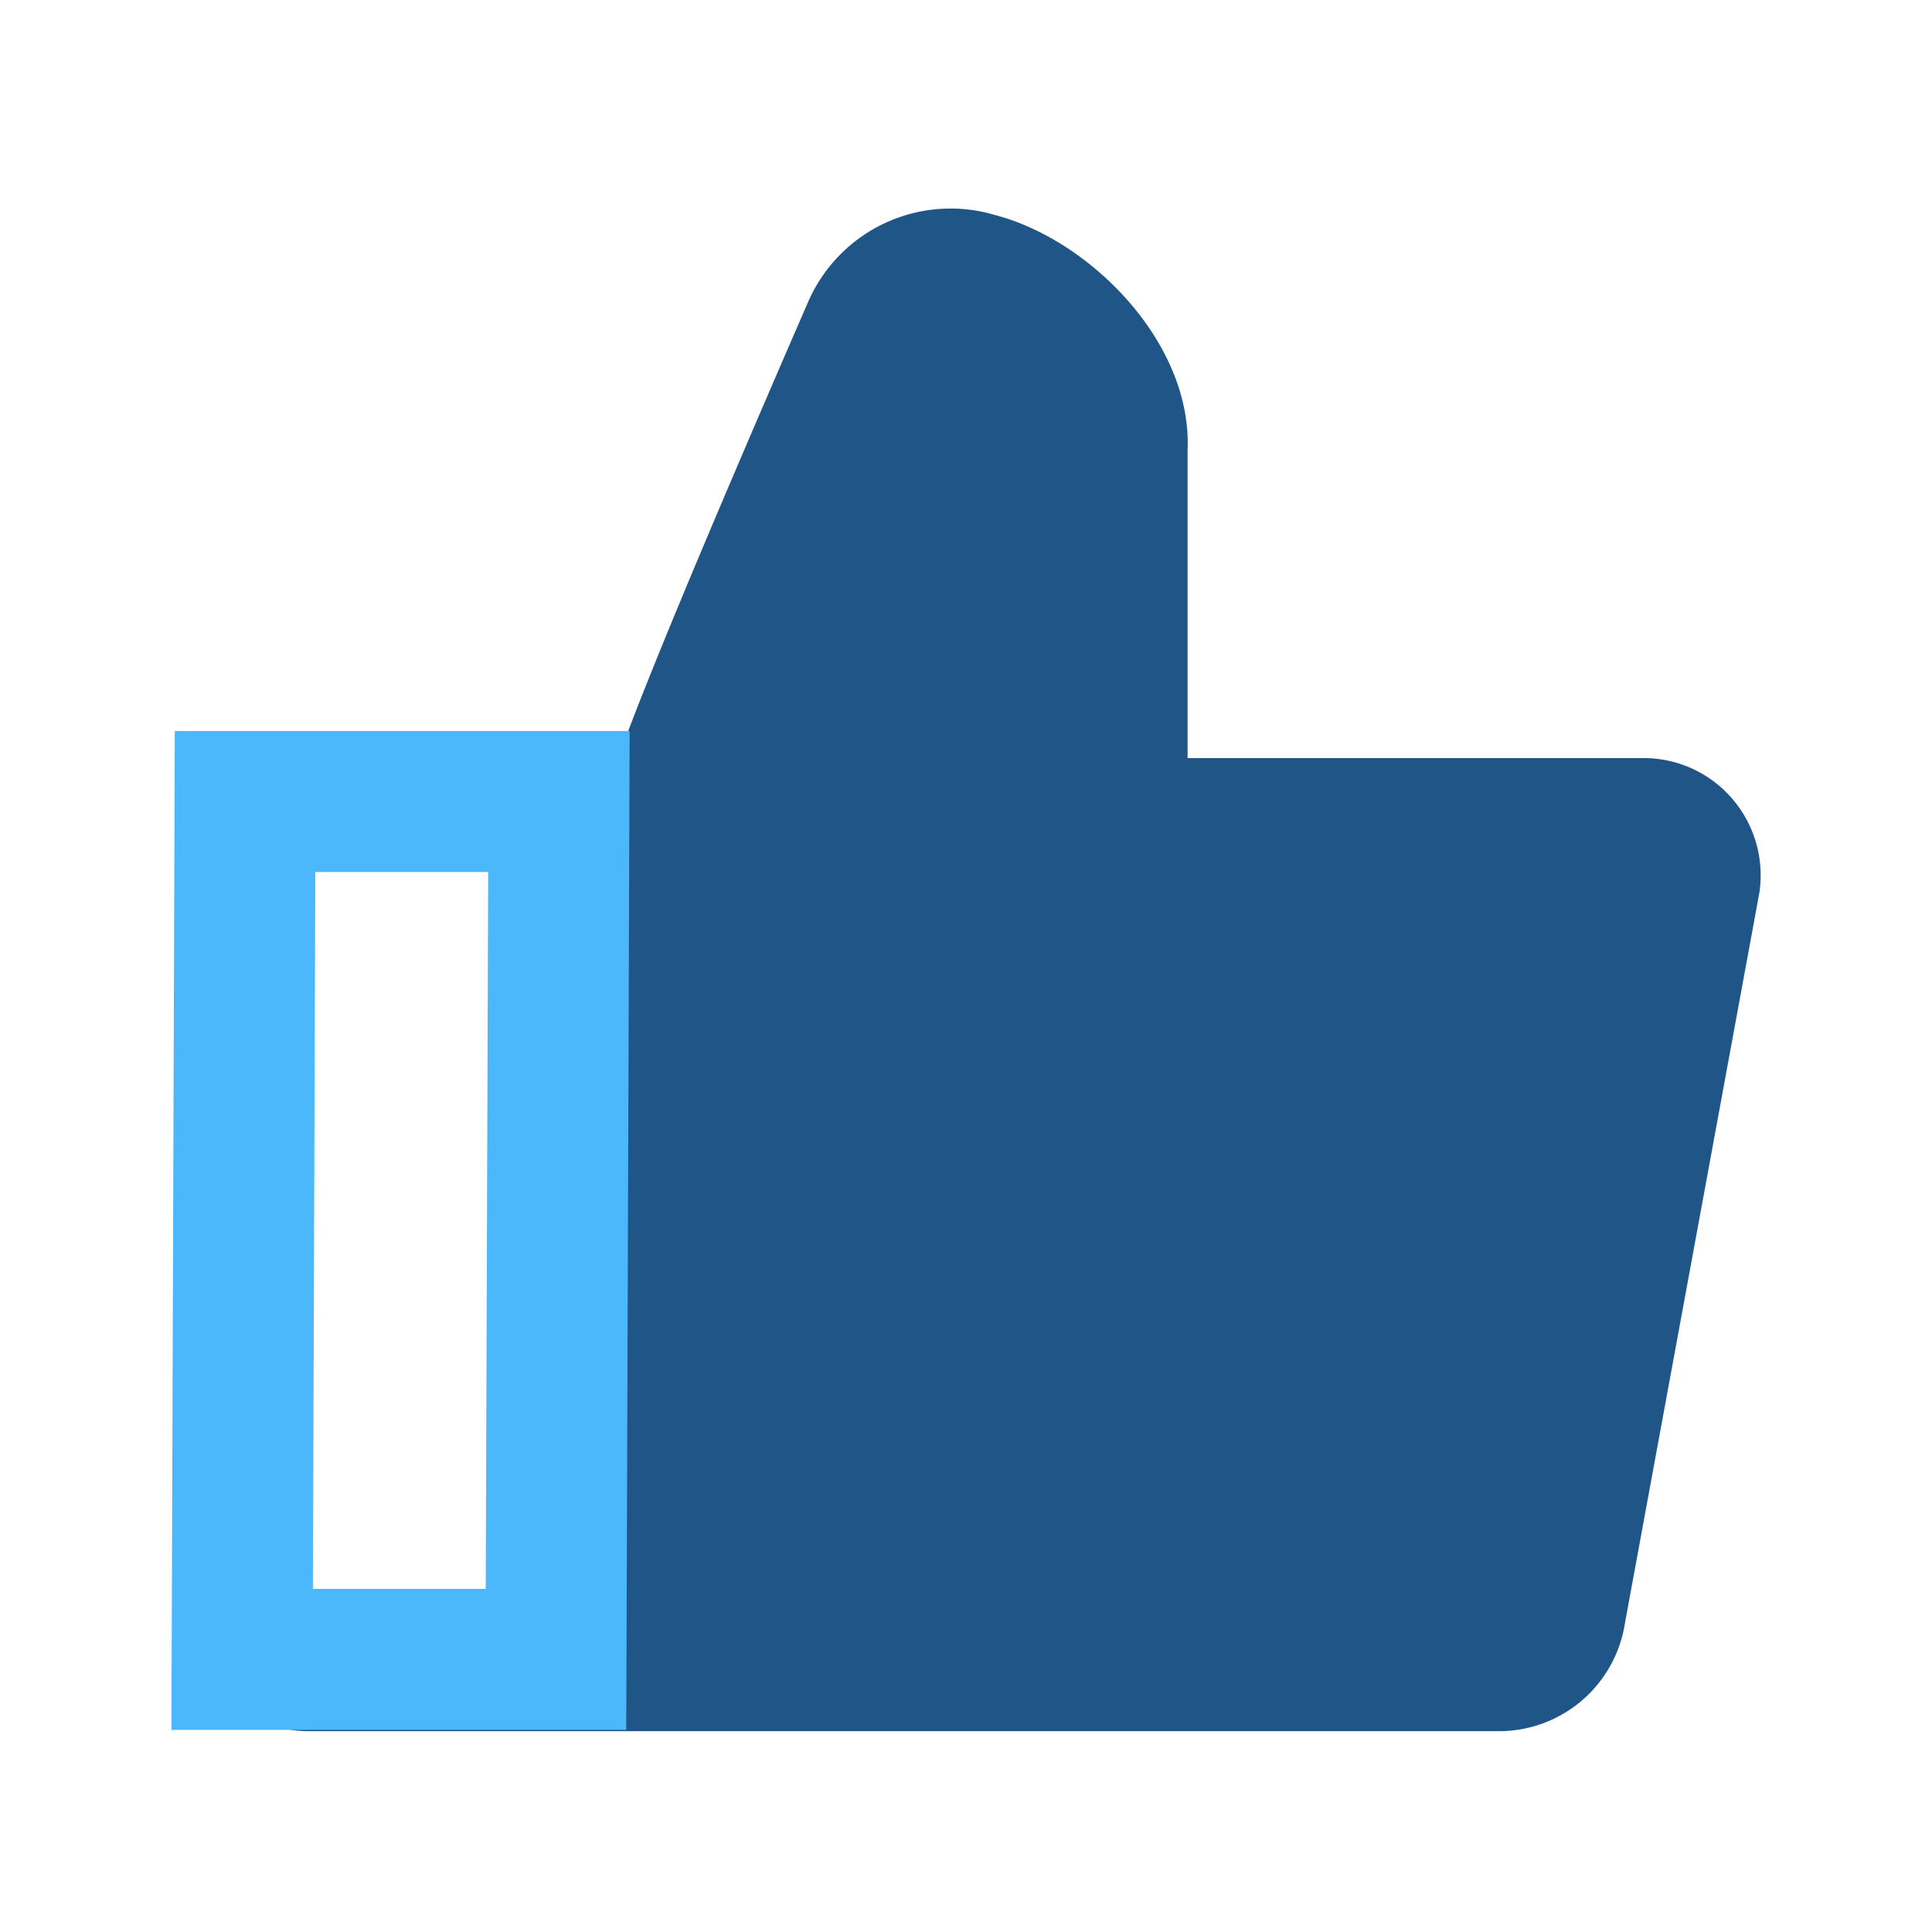 <svg xmlns="http://www.w3.org/2000/svg" xmlns:xlink="http://www.w3.org/1999/xlink" width="74" height="74" viewBox="0 0 74 74">
  <defs>
    <clipPath id="clip-path">
      <rect id="矩形_9354" data-name="矩形 9354" width="74" height="74" transform="translate(12029 1246)" fill="#fff" stroke="#707070" stroke-width="1"/>
    </clipPath>
  </defs>
  <g id="Professional_Support" data-name="Professional Support" transform="translate(-12029 -1246)" clip-path="url(#clip-path)">
    <g id="组_39392" data-name="组 39392" transform="translate(11871.348 1195)">
      <g id="组_39391" data-name="组 39391">
        <path id="路径_56067" data-name="路径 56067" d="M219.551,150.18a4.468,4.468,0,0,0-3.4-1.559H198.688V136.831c.181-4.114-3.722-8.047-7.343-9a5.951,5.951,0,0,0-7.192,3.32c-4.285,9.858-6.186,14.535-7.031,16.809H164.98a4.087,4.087,0,0,0-4.084,4.084v29.765a4.087,4.087,0,0,0,4.084,4.084h45.6a4.881,4.881,0,0,0,4.859-4.134l5.15-27.984A4.491,4.491,0,0,0,219.551,150.18Zm-55.637,31.626V152.041a1.067,1.067,0,0,1,1.066-1.066h11.437v31.9H164.98A1.067,1.067,0,0,1,163.914,181.806Z" transform="translate(4.451 -68.585)" fill="#205687"/>
      </g>
      <g id="路径_56068" data-name="路径 56068" transform="translate(164.347 79)" fill="none">
        <path d="M0,0H17.421l-.129,38.258H-.129Z" stroke="none"/>
        <path d="M 5.382 5.4 L 5.289 32.858 L 11.91 32.858 L 12.003 5.4 L 5.382 5.4 M -3.814697265625e-06 -3.814697265625e-06 L 17.421 -3.814697265625e-06 L 17.292 38.258 L -0.129 38.258 L -3.814697265625e-06 -3.814697265625e-06 Z" stroke="none" fill="#4ab8fa"/>
      </g>
    </g>
  </g>
</svg>
